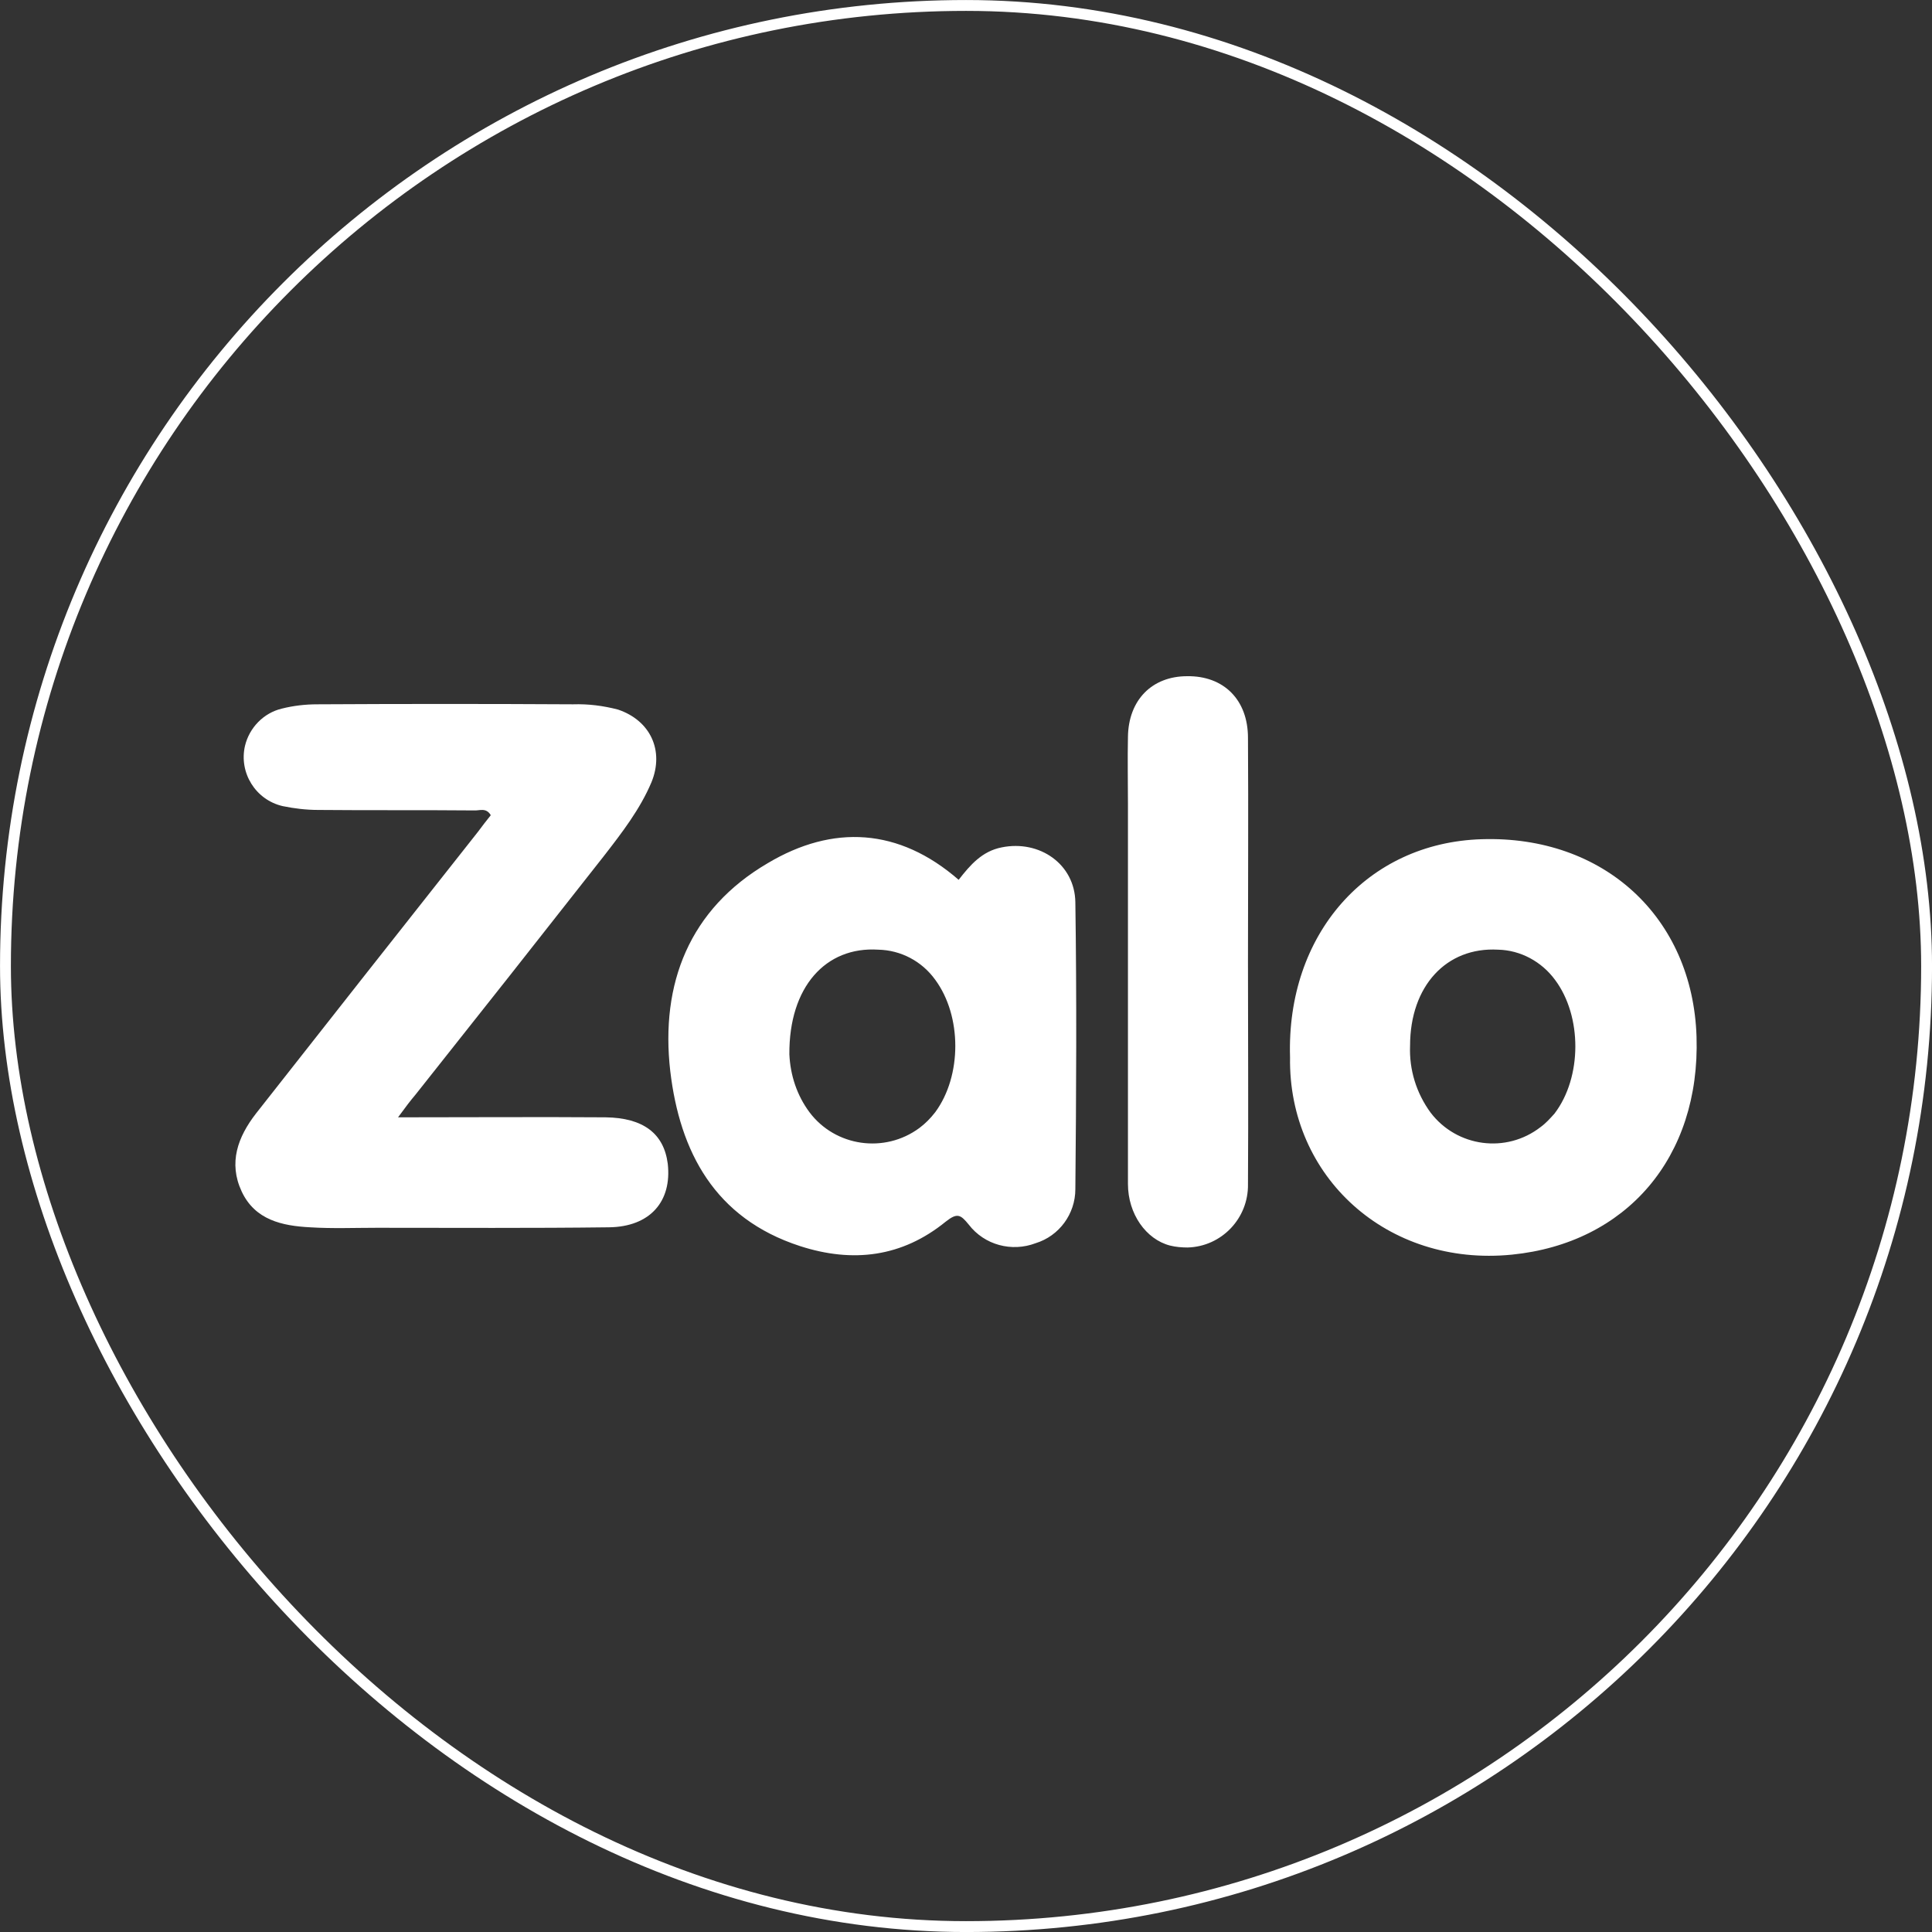 <svg width="40" height="40" viewBox="0 0 40 40" fill="none" xmlns="http://www.w3.org/2000/svg">
<rect x="0" y="0" width="40" height="40" fill="#333333" stroke="none"/>
<rect x="0.113" y="0.113" width="39.775" height="39.775" rx="19.887" stroke="white" stroke-width="0.225"/>
<path d="M8.241 23.133C9.736 23.133 11.142 23.123 12.537 23.133C13.32 23.143 13.745 23.47 13.825 24.093C13.914 24.875 13.458 25.4 12.607 25.41C11.003 25.43 9.409 25.42 7.805 25.42C7.34 25.42 6.884 25.439 6.419 25.41C5.845 25.38 5.28 25.261 5.003 24.667C4.726 24.073 4.924 23.539 5.3 23.054C6.825 21.114 8.359 19.164 9.894 17.224C9.983 17.105 10.072 16.987 10.161 16.878C10.062 16.71 9.924 16.789 9.805 16.779C8.736 16.769 7.656 16.779 6.587 16.769C6.34 16.769 6.092 16.739 5.854 16.69C5.29 16.561 4.944 15.997 5.072 15.443C5.161 15.067 5.458 14.76 5.835 14.671C6.072 14.611 6.32 14.582 6.567 14.582C8.33 14.572 10.102 14.572 11.864 14.582C12.181 14.572 12.488 14.611 12.795 14.691C13.468 14.918 13.755 15.542 13.488 16.195C13.25 16.759 12.874 17.244 12.498 17.729C11.201 19.382 9.904 21.025 8.607 22.658C8.498 22.787 8.399 22.916 8.241 23.133Z" fill="white"/>
<path d="M19.848 18.216C20.085 17.91 20.333 17.623 20.739 17.544C21.521 17.385 22.254 17.89 22.264 18.682C22.293 20.661 22.283 22.641 22.264 24.62C22.264 25.135 21.927 25.59 21.442 25.739C20.947 25.927 20.382 25.778 20.056 25.353C19.887 25.145 19.818 25.105 19.58 25.293C18.679 26.026 17.66 26.154 16.561 25.798C14.798 25.224 14.075 23.848 13.877 22.176C13.669 20.364 14.273 18.82 15.897 17.87C17.244 17.068 18.61 17.138 19.848 18.216ZM16.343 21.829C16.363 22.265 16.501 22.68 16.759 23.027C17.293 23.739 18.313 23.888 19.036 23.353C19.155 23.264 19.264 23.155 19.363 23.027C19.917 22.275 19.917 21.037 19.363 20.285C19.085 19.899 18.65 19.672 18.184 19.662C17.095 19.592 16.333 20.434 16.343 21.829ZM26.709 21.889C26.63 19.345 28.303 17.445 30.679 17.375C33.204 17.296 35.045 18.989 35.125 21.463C35.204 23.967 33.669 25.739 31.303 25.976C28.719 26.234 26.669 24.363 26.709 21.889ZM29.194 21.651C29.174 22.146 29.323 22.631 29.62 23.037C30.164 23.749 31.184 23.888 31.897 23.334C32.006 23.255 32.095 23.155 32.184 23.056C32.758 22.304 32.758 21.037 32.194 20.285C31.917 19.909 31.481 19.672 31.016 19.662C29.947 19.602 29.194 20.414 29.194 21.651ZM25.838 19.919C25.838 21.453 25.848 22.987 25.838 24.521C25.848 25.224 25.293 25.808 24.59 25.828C24.471 25.828 24.343 25.818 24.224 25.788C23.729 25.66 23.353 25.135 23.353 24.512V16.643C23.353 16.178 23.343 15.722 23.353 15.257C23.363 14.495 23.848 14 24.58 14C25.333 13.99 25.838 14.485 25.838 15.277C25.848 16.821 25.838 18.375 25.838 19.919Z" fill="white"/>
</svg>
